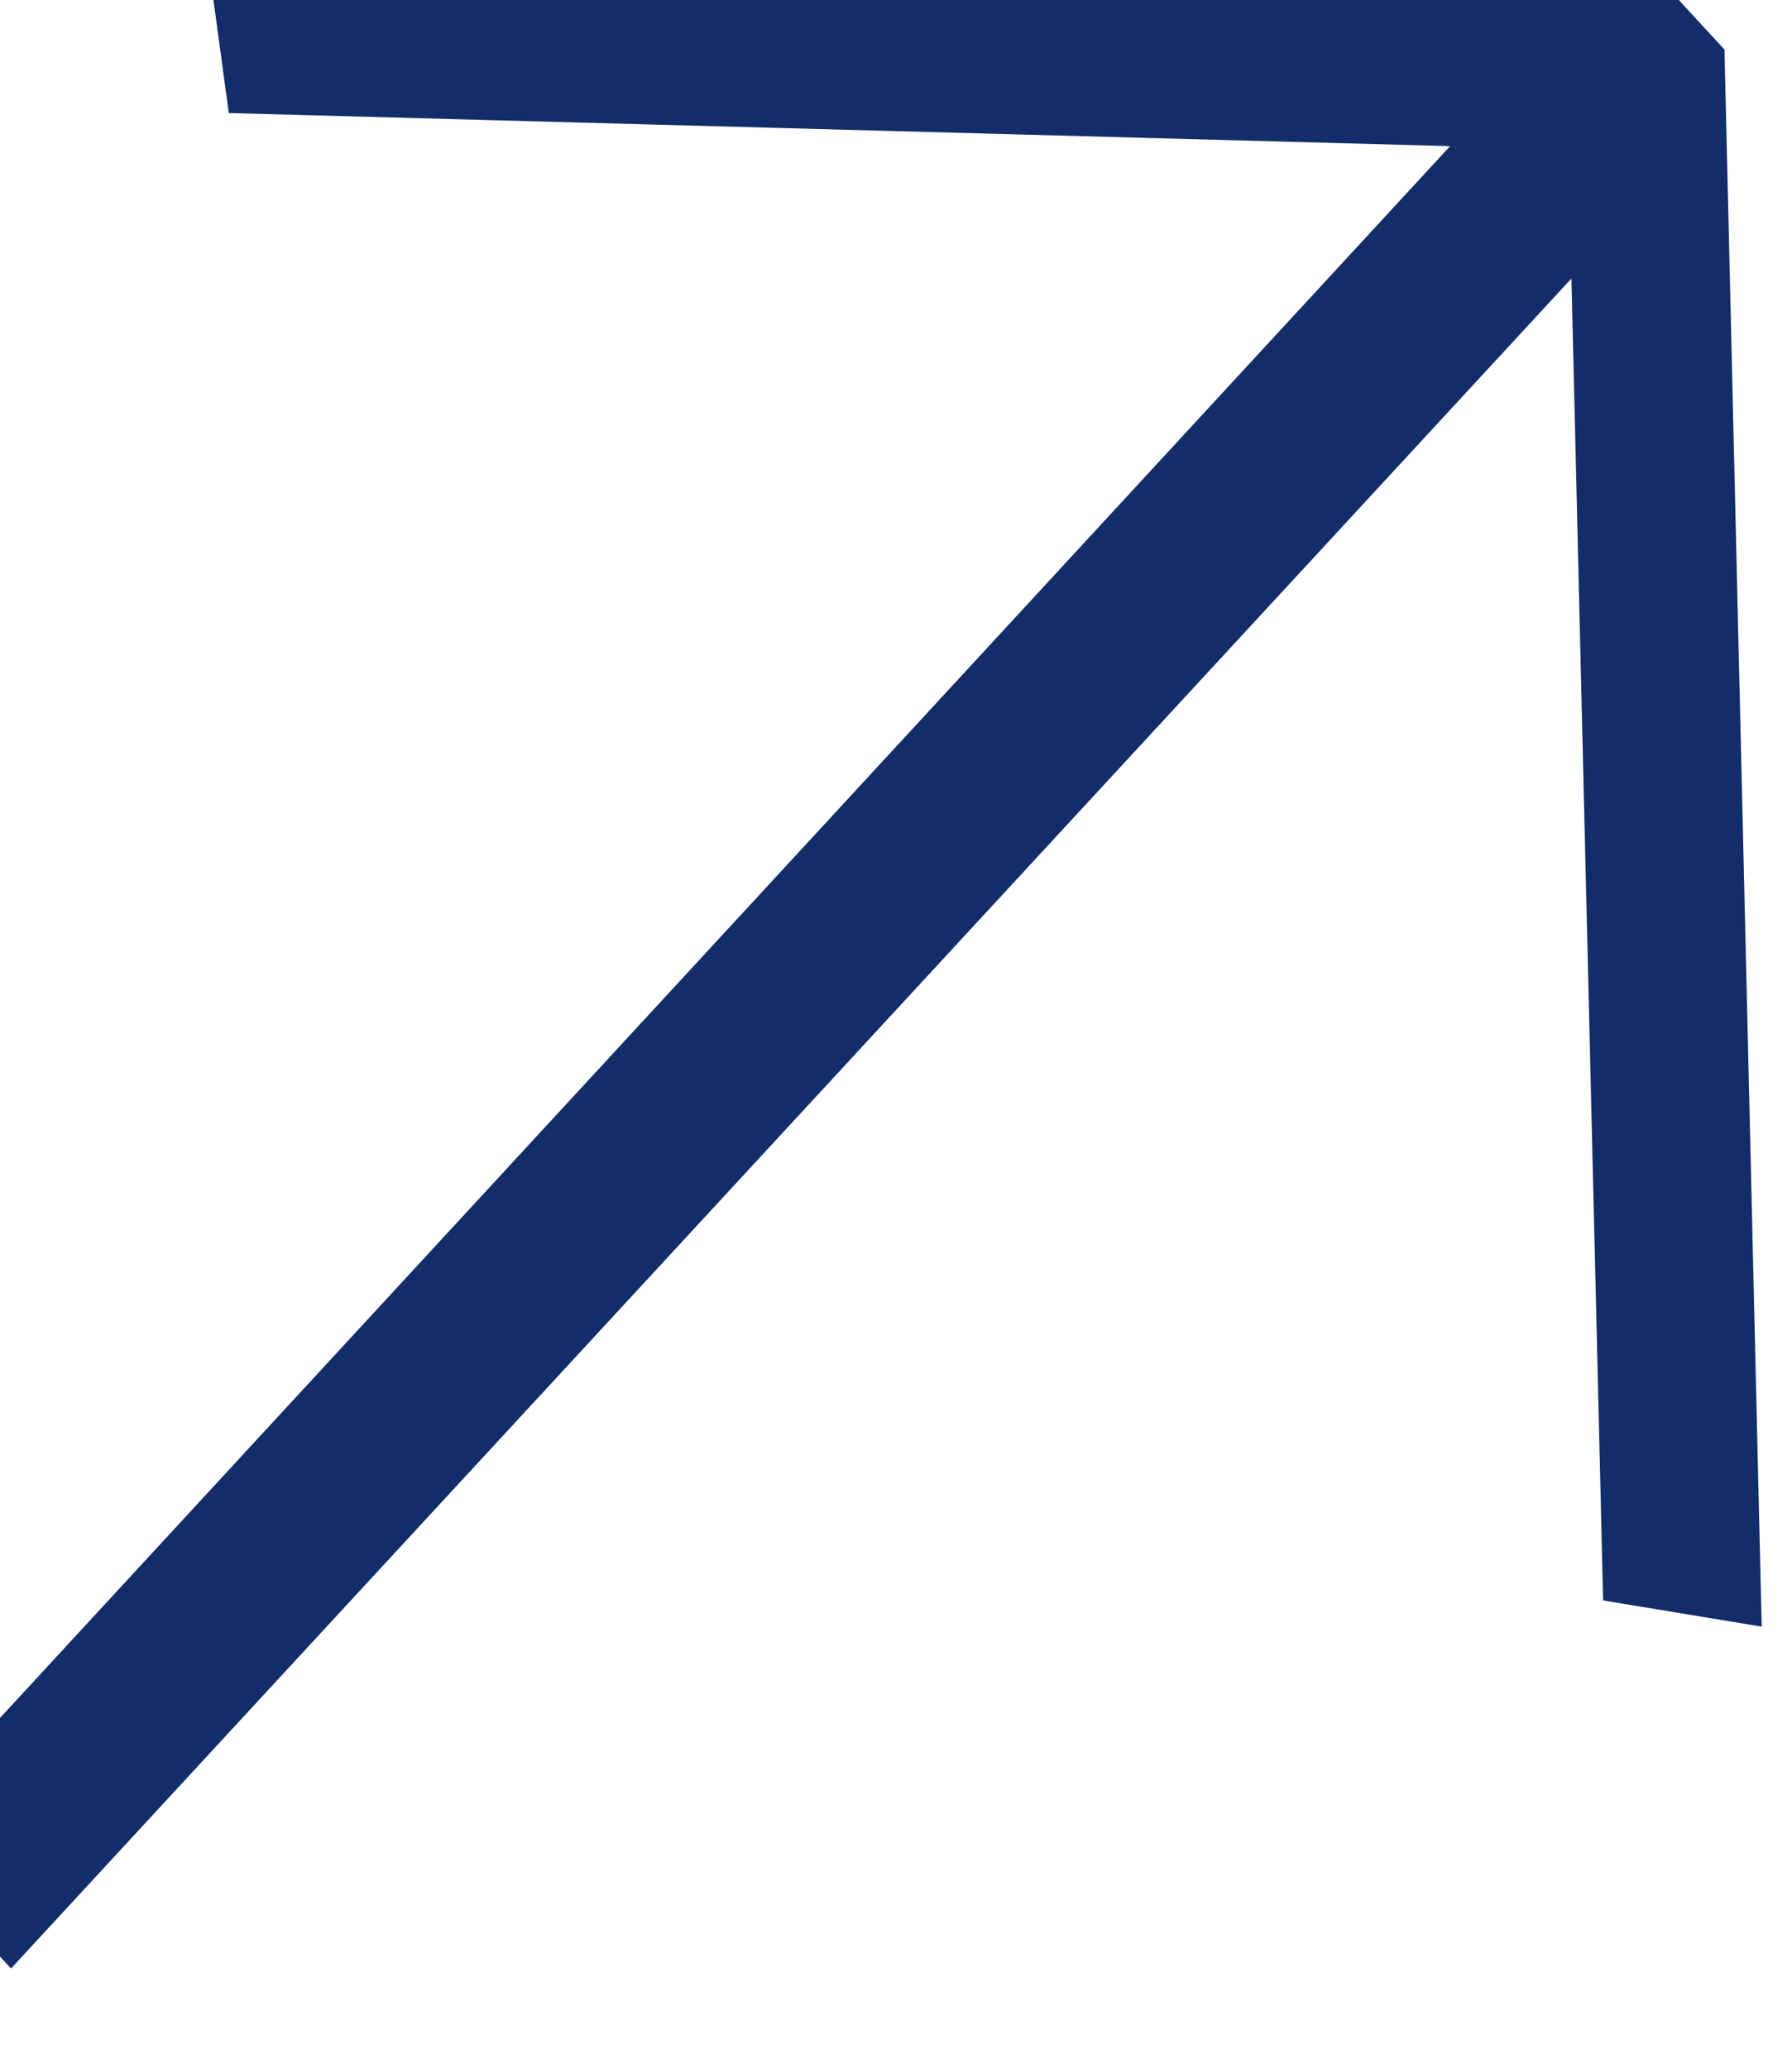 <svg width="13" height="15" viewBox="0 0 13 15" fill="none" xmlns="http://www.w3.org/2000/svg" xmlns:xlink="http://www.w3.org/1999/xlink">
	<desc>
			Created with Pixso.
	</desc>
	<defs/>
	<path id="Vector" d="M1.49 -0.43L1.66 0.82L10.52 1.06L-0.8 13.33L0.08 14.28L11.4 2.02L11.63 11.61L12.78 11.8L12.51 0.36L12.05 -0.14L1.49 -0.43Z" fill="#173883" fill-opacity="1" fill-rule="nonzero"/>
	<path id="Vector" d="M1.49 -0.43L1.66 0.82L10.52 1.06L-0.8 13.33L0.08 14.28L11.4 2.02L11.63 11.61L12.78 11.8L12.51 0.36L12.05 -0.14L1.49 -0.43Z" fill="#000000" fill-opacity="0.2" fill-rule="nonzero"/>
</svg>
